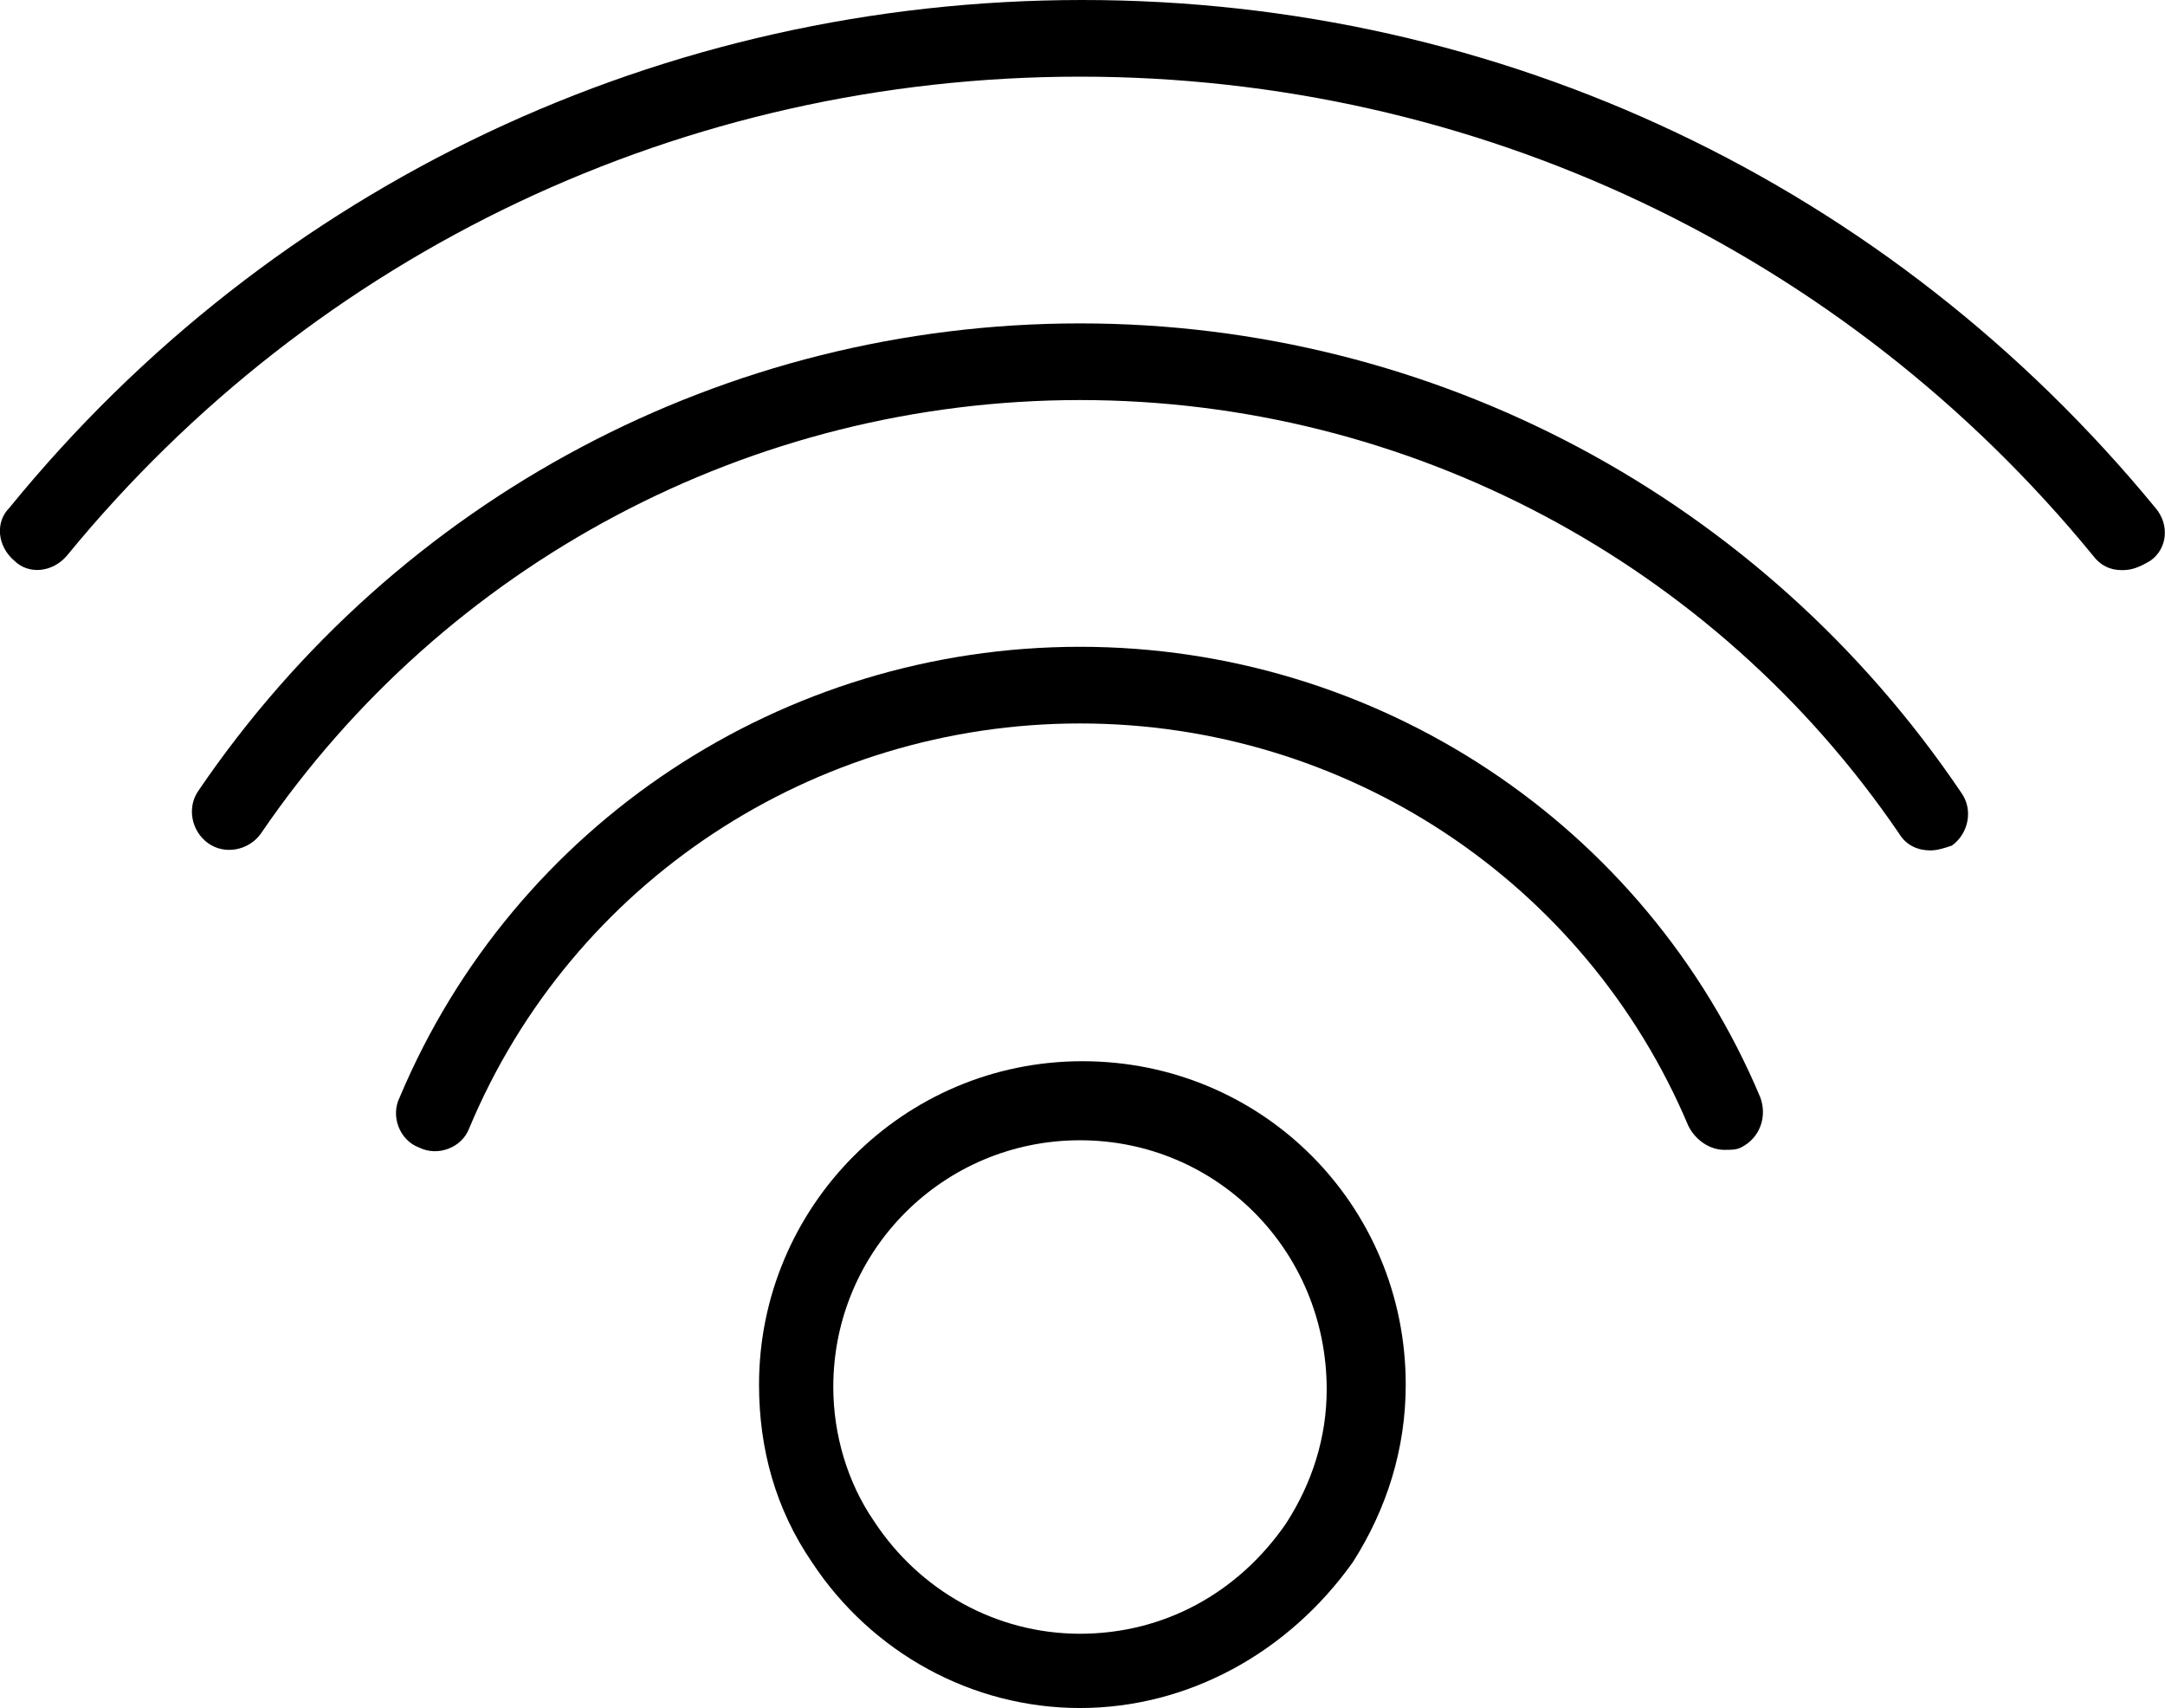<?xml version="1.0" encoding="UTF-8"?>
<svg id="Layer_2" data-name="Layer 2" xmlns="http://www.w3.org/2000/svg" viewBox="0 0 90.39 71.3">
  <defs>
    <style>
      .cls-1 {
        fill: #000;
        stroke-width: 0px;
      }
    </style>
  </defs>
  <g id="Layer_1-2" data-name="Layer 1">
    <g>
      <path class="cls-1" d="M71.99,48c-.6,0-1.2-.4-1.5-1-4.3-10.2-14.3-16.8-25.4-16.8s-21.2,6.6-25.5,16.9c-.3.8-1.3,1.2-2.1.8-.8-.3-1.2-1.3-.8-2.1,4.8-11.4,16-18.8,28.4-18.8s23.6,7.4,28.4,18.8c.3.8,0,1.7-.8,2.1-.2.1-.4.1-.7.1Z"/>
      <path class="cls-1" d="M88.59,23.8c-.5,0-.9-.2-1.2-.6C76.99,10.5,61.59,3.2,45.09,3.2S13.19,10.5,2.79,23.2c-.6.7-1.6.8-2.2.2-.7-.6-.8-1.6-.2-2.2C11.39,7.7,27.69,0,45.19,0s33.7,7.7,44.8,21.2c.6.7.5,1.7-.2,2.2-.5.3-.8.4-1.2.4Z"/>
      <path class="cls-1" d="M80.59,35.5c-.5,0-1-.2-1.3-.7-7.7-11.3-20.5-18.1-34.2-18.1s-26.5,6.8-34.2,18.1c-.5.7-1.5.9-2.2.4s-.9-1.5-.4-2.2c8.3-12.2,22-19.5,36.8-19.5s28.5,7.3,36.8,19.6c.5.7.3,1.7-.4,2.2-.3.1-.6.2-.9.2Z"/>
      <path class="cls-1" d="M45.09,71.3c-4.5,0-8.7-2.3-11.2-6.1-1.5-2.2-2.2-4.7-2.2-7.4,0-7.4,6-13.5,13.5-13.5s13.5,6,13.5,13.5c0,2.7-.8,5.2-2.2,7.4-2.7,3.8-6.9,6.1-11.4,6.1ZM45.09,47.6c-5.7,0-10.3,4.6-10.3,10.3,0,2,.6,4,1.7,5.6,1.9,2.9,5.1,4.7,8.6,4.7s6.6-1.7,8.6-4.6c1.1-1.7,1.7-3.6,1.7-5.6,0-5.8-4.6-10.4-10.3-10.4Z"/>
    </g>
  </g>
</svg>